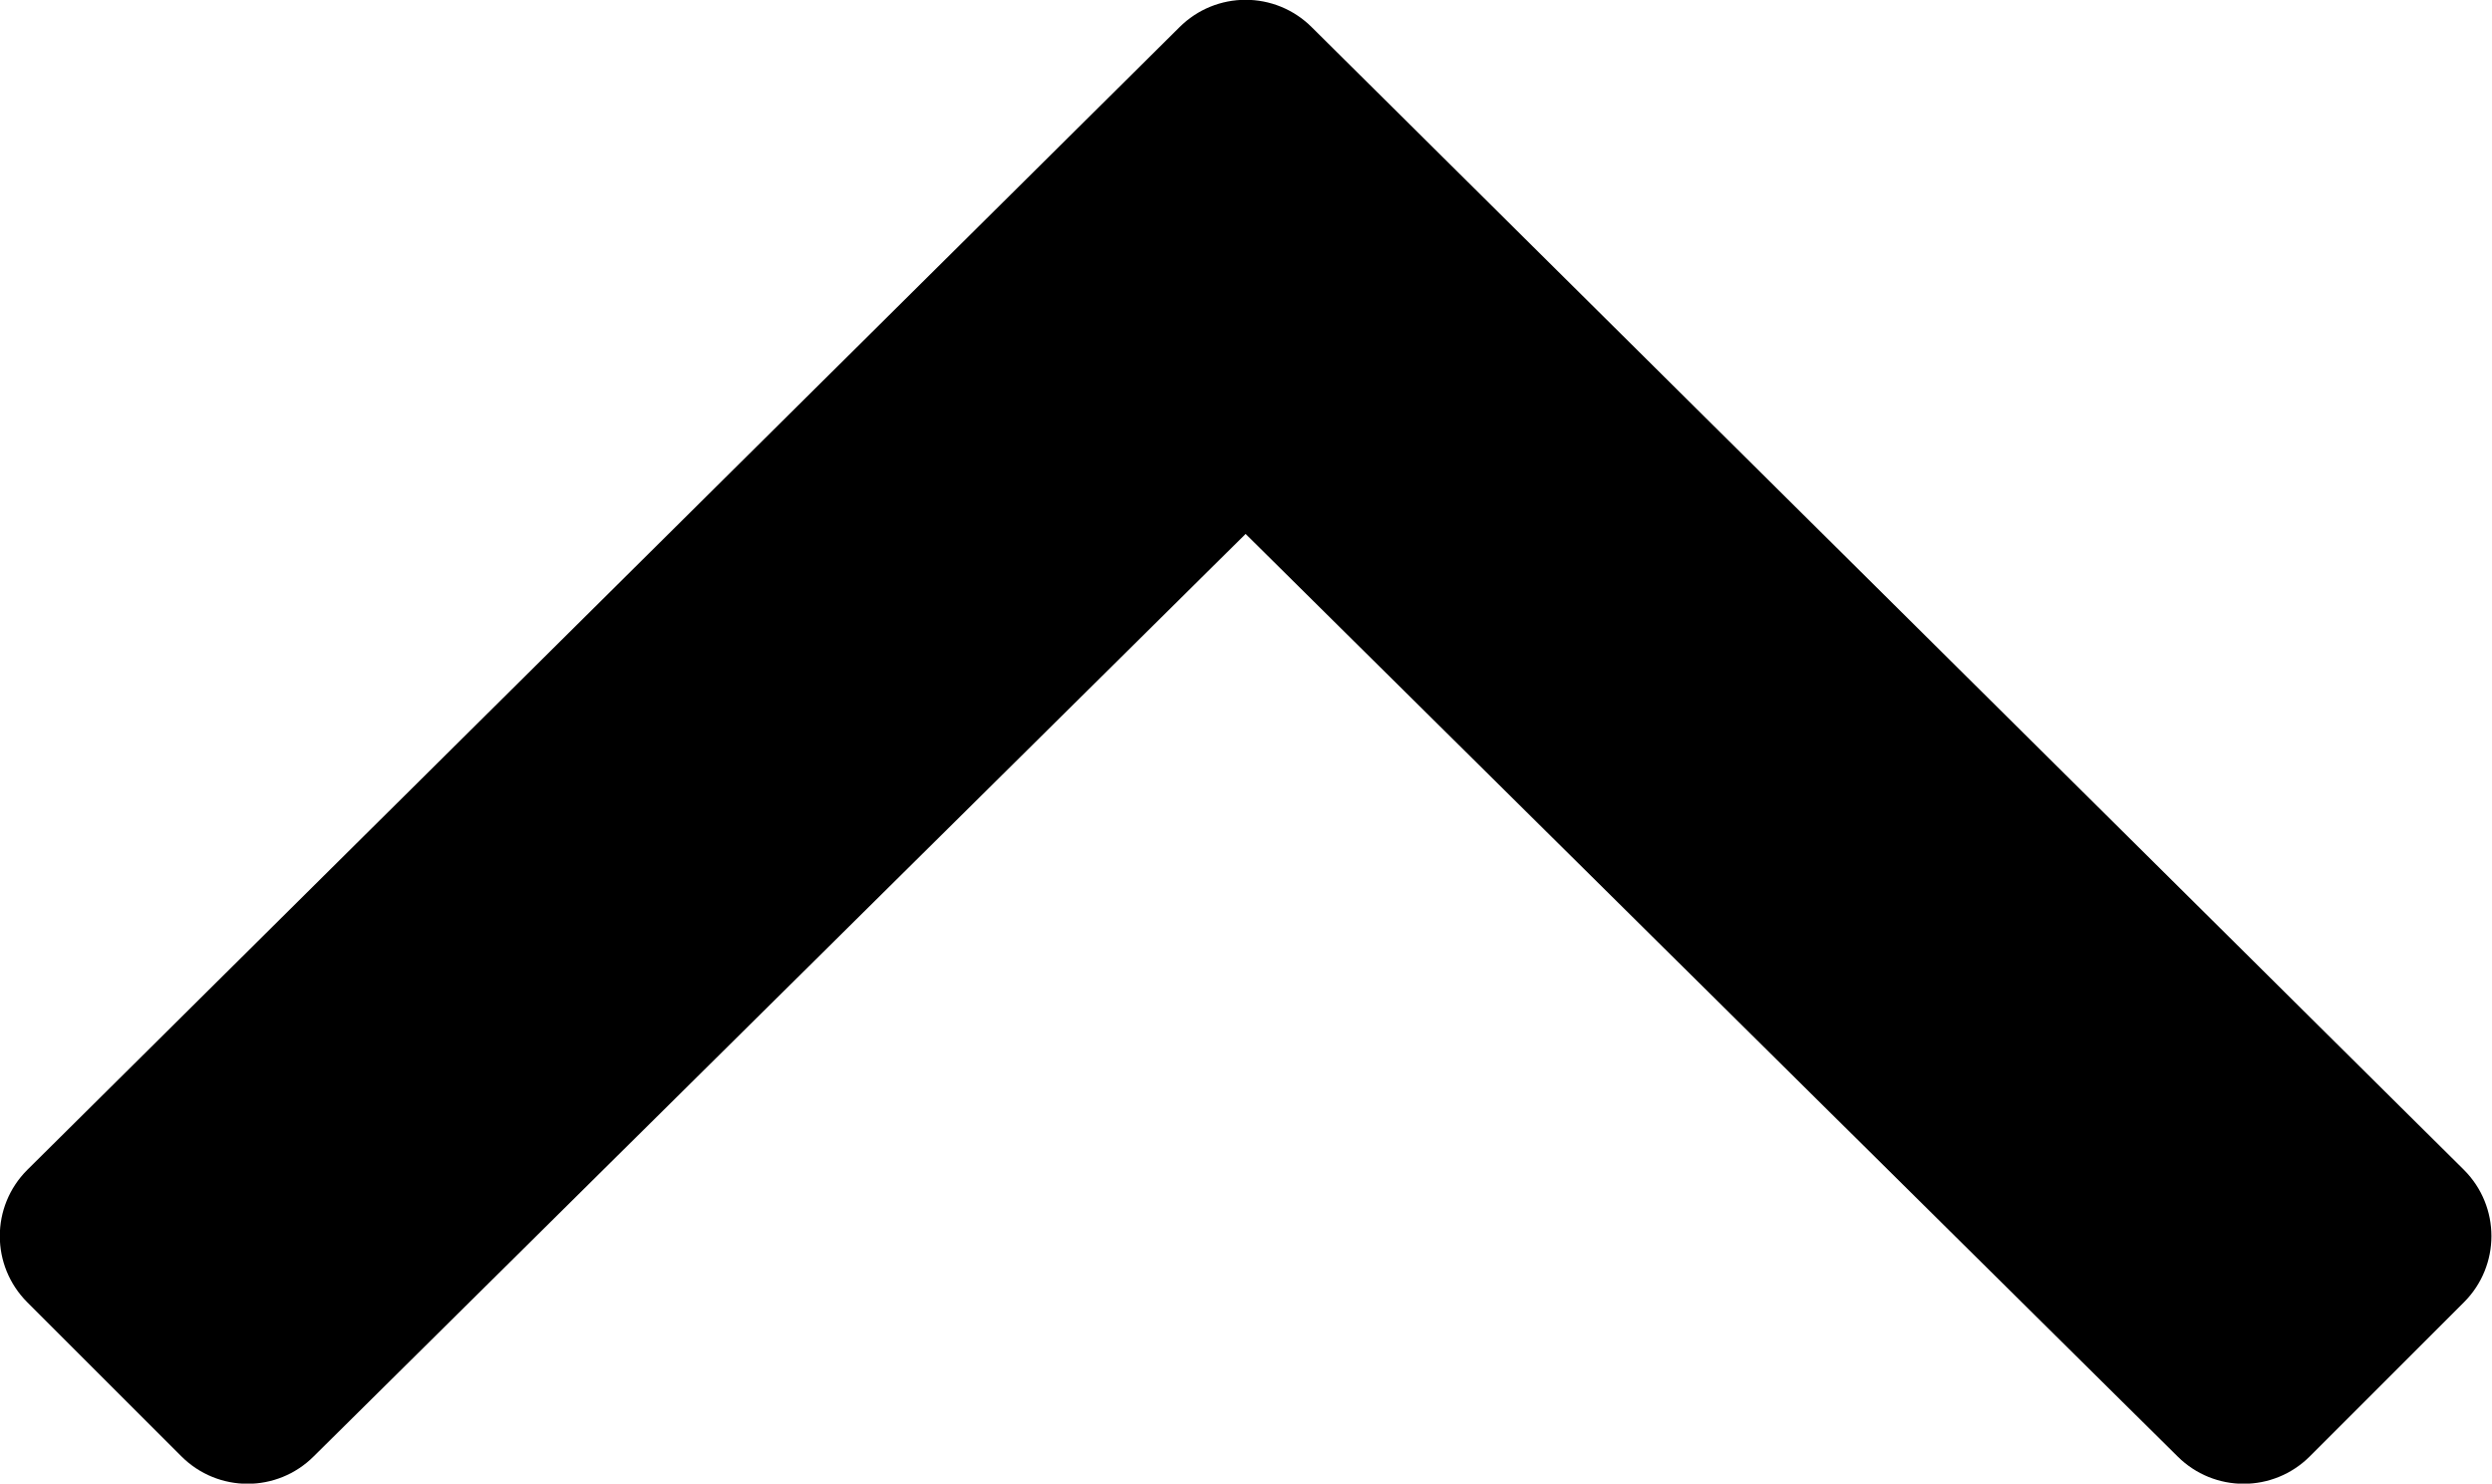 <svg version="1.1" focusable="false" xmlns="http://www.w3.org/2000/svg" xmlns:xlink="http://www.w3.org/1999/xlink"
	 x="0px" y="0px" viewBox="0 0 320.1 190.6" style="enable-background:new 0 0 320.1 190.6;" xml:space="preserve">
<path d="M168.5,3.5l148,146.8c4.7,4.7,4.7,12.3,0,17l-19.8,19.8c-4.7,4.7-12.3,4.7-17,0L160,68.6L40.3,187.1c-4.7,4.7-12.3,4.7-17,0
	L3.5,167.3c-4.7-4.7-4.7-12.3,0-17l148-146.8C156.2-1.2,163.8-1.2,168.5,3.5z"/>
</svg>

